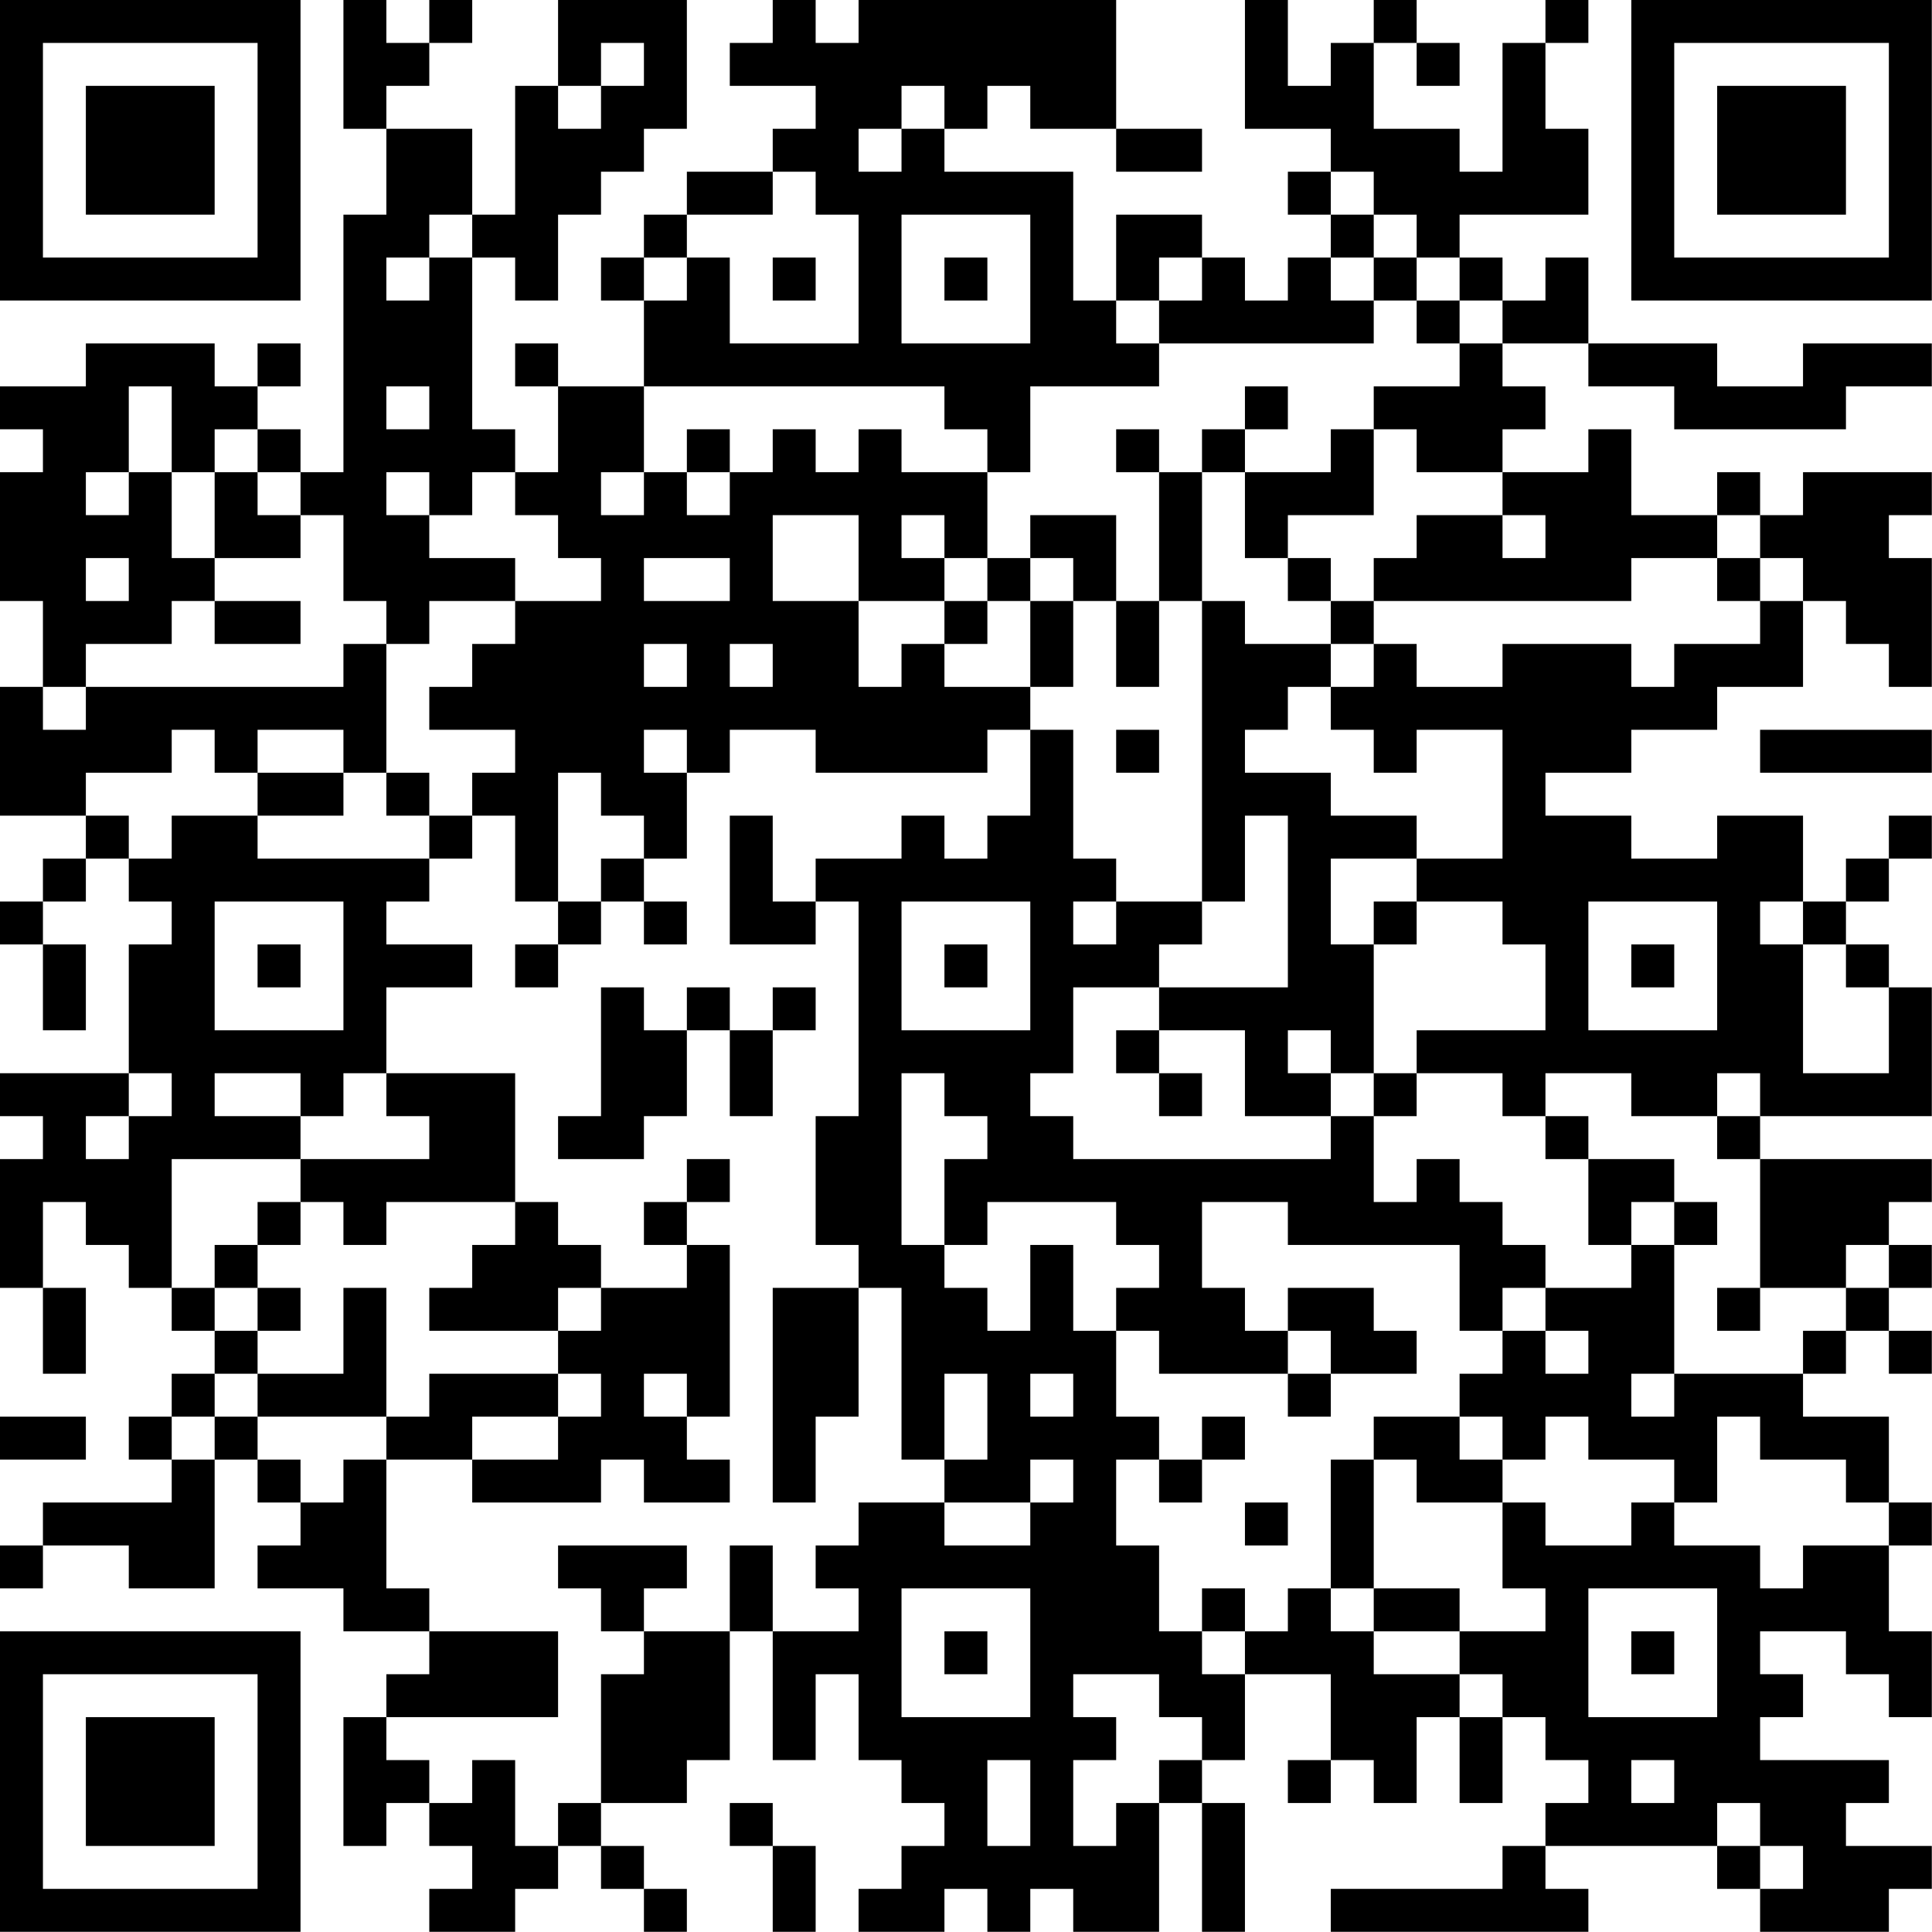 <?xml version="1.0" encoding="UTF-8"?>
<svg xmlns="http://www.w3.org/2000/svg" version="1.1" width="100" height="100" viewBox="0 0 100 100"><rect x="0" y="0" width="100" height="100" fill="#ffffff"/><g transform="scale(2.222)"><g transform="translate(0,0)"><path fill-rule="evenodd" d="M8 0L8 3L9 3L9 5L8 5L8 11L7 11L7 10L6 10L6 9L7 9L7 8L6 8L6 9L5 9L5 8L2 8L2 9L0 9L0 10L1 10L1 11L0 11L0 14L1 14L1 16L0 16L0 19L2 19L2 20L1 20L1 21L0 21L0 22L1 22L1 24L2 24L2 22L1 22L1 21L2 21L2 20L3 20L3 21L4 21L4 22L3 22L3 25L0 25L0 26L1 26L1 27L0 27L0 30L1 30L1 32L2 32L2 30L1 30L1 28L2 28L2 29L3 29L3 30L4 30L4 31L5 31L5 32L4 32L4 33L3 33L3 34L4 34L4 35L1 35L1 36L0 36L0 37L1 37L1 36L3 36L3 37L5 37L5 34L6 34L6 35L7 35L7 36L6 36L6 37L8 37L8 38L10 38L10 39L9 39L9 40L8 40L8 43L9 43L9 42L10 42L10 43L11 43L11 44L10 44L10 45L12 45L12 44L13 44L13 43L14 43L14 44L15 44L15 45L16 45L16 44L15 44L15 43L14 43L14 42L16 42L16 41L17 41L17 38L18 38L18 41L19 41L19 39L20 39L20 41L21 41L21 42L22 42L22 43L21 43L21 44L20 44L20 45L22 45L22 44L23 44L23 45L24 45L24 44L25 44L25 45L27 45L27 42L28 42L28 45L29 45L29 42L28 42L28 41L29 41L29 39L31 39L31 41L30 41L30 42L31 42L31 41L32 41L32 42L33 42L33 40L34 40L34 42L35 42L35 40L36 40L36 41L37 41L37 42L36 42L36 43L35 43L35 44L31 44L31 45L37 45L37 44L36 44L36 43L40 43L40 44L41 44L41 45L44 45L44 44L45 44L45 43L43 43L43 42L44 42L44 41L41 41L41 40L42 40L42 39L41 39L41 38L43 38L43 39L44 39L44 40L45 40L45 38L44 38L44 36L45 36L45 35L44 35L44 33L42 33L42 32L43 32L43 31L44 31L44 32L45 32L45 31L44 31L44 30L45 30L45 29L44 29L44 28L45 28L45 27L41 27L41 26L45 26L45 23L44 23L44 22L43 22L43 21L44 21L44 20L45 20L45 19L44 19L44 20L43 20L43 21L42 21L42 19L40 19L40 20L38 20L38 19L36 19L36 18L38 18L38 17L40 17L40 16L42 16L42 14L43 14L43 15L44 15L44 16L45 16L45 13L44 13L44 12L45 12L45 11L42 11L42 12L41 12L41 11L40 11L40 12L38 12L38 10L37 10L37 11L35 11L35 10L36 10L36 9L35 9L35 8L37 8L37 9L39 9L39 10L43 10L43 9L45 9L45 8L42 8L42 9L40 9L40 8L37 8L37 6L36 6L36 7L35 7L35 6L34 6L34 5L37 5L37 3L36 3L36 1L37 1L37 0L36 0L36 1L35 1L35 4L34 4L34 3L32 3L32 1L33 1L33 2L34 2L34 1L33 1L33 0L32 0L32 1L31 1L31 2L30 2L30 0L29 0L29 3L31 3L31 4L30 4L30 5L31 5L31 6L30 6L30 7L29 7L29 6L28 6L28 5L26 5L26 7L25 7L25 4L22 4L22 3L23 3L23 2L24 2L24 3L26 3L26 4L28 4L28 3L26 3L26 0L20 0L20 1L19 1L19 0L18 0L18 1L17 1L17 2L19 2L19 3L18 3L18 4L16 4L16 5L15 5L15 6L14 6L14 7L15 7L15 9L13 9L13 8L12 8L12 9L13 9L13 11L12 11L12 10L11 10L11 6L12 6L12 7L13 7L13 5L14 5L14 4L15 4L15 3L16 3L16 0L13 0L13 2L12 2L12 5L11 5L11 3L9 3L9 2L10 2L10 1L11 1L11 0L10 0L10 1L9 1L9 0ZM14 1L14 2L13 2L13 3L14 3L14 2L15 2L15 1ZM21 2L21 3L20 3L20 4L21 4L21 3L22 3L22 2ZM18 4L18 5L16 5L16 6L15 6L15 7L16 7L16 6L17 6L17 8L20 8L20 5L19 5L19 4ZM31 4L31 5L32 5L32 6L31 6L31 7L32 7L32 8L27 8L27 7L28 7L28 6L27 6L27 7L26 7L26 8L27 8L27 9L24 9L24 11L23 11L23 10L22 10L22 9L15 9L15 11L14 11L14 12L15 12L15 11L16 11L16 12L17 12L17 11L18 11L18 10L19 10L19 11L20 11L20 10L21 10L21 11L23 11L23 13L22 13L22 12L21 12L21 13L22 13L22 14L20 14L20 12L18 12L18 14L20 14L20 16L21 16L21 15L22 15L22 16L24 16L24 17L23 17L23 18L19 18L19 17L17 17L17 18L16 18L16 17L15 17L15 18L16 18L16 20L15 20L15 19L14 19L14 18L13 18L13 21L12 21L12 19L11 19L11 18L12 18L12 17L10 17L10 16L11 16L11 15L12 15L12 14L14 14L14 13L13 13L13 12L12 12L12 11L11 11L11 12L10 12L10 11L9 11L9 12L10 12L10 13L12 13L12 14L10 14L10 15L9 15L9 14L8 14L8 12L7 12L7 11L6 11L6 10L5 10L5 11L4 11L4 9L3 9L3 11L2 11L2 12L3 12L3 11L4 11L4 13L5 13L5 14L4 14L4 15L2 15L2 16L1 16L1 17L2 17L2 16L8 16L8 15L9 15L9 18L8 18L8 17L6 17L6 18L5 18L5 17L4 17L4 18L2 18L2 19L3 19L3 20L4 20L4 19L6 19L6 20L10 20L10 21L9 21L9 22L11 22L11 23L9 23L9 25L8 25L8 26L7 26L7 25L5 25L5 26L7 26L7 27L4 27L4 30L5 30L5 31L6 31L6 32L5 32L5 33L4 33L4 34L5 34L5 33L6 33L6 34L7 34L7 35L8 35L8 34L9 34L9 37L10 37L10 38L13 38L13 40L9 40L9 41L10 41L10 42L11 42L11 41L12 41L12 43L13 43L13 42L14 42L14 39L15 39L15 38L17 38L17 36L18 36L18 38L20 38L20 37L19 37L19 36L20 36L20 35L22 35L22 36L24 36L24 35L25 35L25 34L24 34L24 35L22 35L22 34L23 34L23 32L22 32L22 34L21 34L21 30L20 30L20 29L19 29L19 26L20 26L20 21L19 21L19 20L21 20L21 19L22 19L22 20L23 20L23 19L24 19L24 17L25 17L25 20L26 20L26 21L25 21L25 22L26 22L26 21L28 21L28 22L27 22L27 23L25 23L25 25L24 25L24 26L25 26L25 27L31 27L31 26L32 26L32 28L33 28L33 27L34 27L34 28L35 28L35 29L36 29L36 30L35 30L35 31L34 31L34 29L30 29L30 28L28 28L28 30L29 30L29 31L30 31L30 32L27 32L27 31L26 31L26 30L27 30L27 29L26 29L26 28L23 28L23 29L22 29L22 27L23 27L23 26L22 26L22 25L21 25L21 29L22 29L22 30L23 30L23 31L24 31L24 29L25 29L25 31L26 31L26 33L27 33L27 34L26 34L26 36L27 36L27 38L28 38L28 39L29 39L29 38L30 38L30 37L31 37L31 38L32 38L32 39L34 39L34 40L35 40L35 39L34 39L34 38L36 38L36 37L35 37L35 35L36 35L36 36L38 36L38 35L39 35L39 36L41 36L41 37L42 37L42 36L44 36L44 35L43 35L43 34L41 34L41 33L40 33L40 35L39 35L39 34L37 34L37 33L36 33L36 34L35 34L35 33L34 33L34 32L35 32L35 31L36 31L36 32L37 32L37 31L36 31L36 30L38 30L38 29L39 29L39 32L38 32L38 33L39 33L39 32L42 32L42 31L43 31L43 30L44 30L44 29L43 29L43 30L41 30L41 27L40 27L40 26L41 26L41 25L40 25L40 26L38 26L38 25L36 25L36 26L35 26L35 25L33 25L33 24L36 24L36 22L35 22L35 21L33 21L33 20L35 20L35 17L33 17L33 18L32 18L32 17L31 17L31 16L32 16L32 15L33 15L33 16L35 16L35 15L38 15L38 16L39 16L39 15L41 15L41 14L42 14L42 13L41 13L41 12L40 12L40 13L38 13L38 14L32 14L32 13L33 13L33 12L35 12L35 13L36 13L36 12L35 12L35 11L33 11L33 10L32 10L32 9L34 9L34 8L35 8L35 7L34 7L34 6L33 6L33 5L32 5L32 4ZM10 5L10 6L9 6L9 7L10 7L10 6L11 6L11 5ZM21 5L21 8L24 8L24 5ZM18 6L18 7L19 7L19 6ZM22 6L22 7L23 7L23 6ZM32 6L32 7L33 7L33 8L34 8L34 7L33 7L33 6ZM9 9L9 10L10 10L10 9ZM29 9L29 10L28 10L28 11L27 11L27 10L26 10L26 11L27 11L27 14L26 14L26 12L24 12L24 13L23 13L23 14L22 14L22 15L23 15L23 14L24 14L24 16L25 16L25 14L26 14L26 16L27 16L27 14L28 14L28 21L29 21L29 19L30 19L30 23L27 23L27 24L26 24L26 25L27 25L27 26L28 26L28 25L27 25L27 24L29 24L29 26L31 26L31 25L32 25L32 26L33 26L33 25L32 25L32 22L33 22L33 21L32 21L32 22L31 22L31 20L33 20L33 19L31 19L31 18L29 18L29 17L30 17L30 16L31 16L31 15L32 15L32 14L31 14L31 13L30 13L30 12L32 12L32 10L31 10L31 11L29 11L29 10L30 10L30 9ZM16 10L16 11L17 11L17 10ZM5 11L5 13L7 13L7 12L6 12L6 11ZM28 11L28 14L29 14L29 15L31 15L31 14L30 14L30 13L29 13L29 11ZM2 13L2 14L3 14L3 13ZM15 13L15 14L17 14L17 13ZM24 13L24 14L25 14L25 13ZM40 13L40 14L41 14L41 13ZM5 14L5 15L7 15L7 14ZM15 15L15 16L16 16L16 15ZM17 15L17 16L18 16L18 15ZM26 17L26 18L27 18L27 17ZM41 17L41 18L45 18L45 17ZM6 18L6 19L8 19L8 18ZM9 18L9 19L10 19L10 20L11 20L11 19L10 19L10 18ZM17 19L17 22L19 22L19 21L18 21L18 19ZM14 20L14 21L13 21L13 22L12 22L12 23L13 23L13 22L14 22L14 21L15 21L15 22L16 22L16 21L15 21L15 20ZM5 21L5 24L8 24L8 21ZM21 21L21 24L24 24L24 21ZM37 21L37 24L40 24L40 21ZM41 21L41 22L42 22L42 25L44 25L44 23L43 23L43 22L42 22L42 21ZM6 22L6 23L7 23L7 22ZM22 22L22 23L23 23L23 22ZM38 22L38 23L39 23L39 22ZM14 23L14 26L13 26L13 27L15 27L15 26L16 26L16 24L17 24L17 26L18 26L18 24L19 24L19 23L18 23L18 24L17 24L17 23L16 23L16 24L15 24L15 23ZM30 24L30 25L31 25L31 24ZM3 25L3 26L2 26L2 27L3 27L3 26L4 26L4 25ZM9 25L9 26L10 26L10 27L7 27L7 28L6 28L6 29L5 29L5 30L6 30L6 31L7 31L7 30L6 30L6 29L7 29L7 28L8 28L8 29L9 29L9 28L12 28L12 29L11 29L11 30L10 30L10 31L13 31L13 32L10 32L10 33L9 33L9 30L8 30L8 32L6 32L6 33L9 33L9 34L11 34L11 35L14 35L14 34L15 34L15 35L17 35L17 34L16 34L16 33L17 33L17 29L16 29L16 28L17 28L17 27L16 27L16 28L15 28L15 29L16 29L16 30L14 30L14 29L13 29L13 28L12 28L12 25ZM36 26L36 27L37 27L37 29L38 29L38 28L39 28L39 29L40 29L40 28L39 28L39 27L37 27L37 26ZM13 30L13 31L14 31L14 30ZM18 30L18 35L19 35L19 33L20 33L20 30ZM30 30L30 31L31 31L31 32L30 32L30 33L31 33L31 32L33 32L33 31L32 31L32 30ZM40 30L40 31L41 31L41 30ZM13 32L13 33L11 33L11 34L13 34L13 33L14 33L14 32ZM15 32L15 33L16 33L16 32ZM24 32L24 33L25 33L25 32ZM0 33L0 34L2 34L2 33ZM28 33L28 34L27 34L27 35L28 35L28 34L29 34L29 33ZM32 33L32 34L31 34L31 37L32 37L32 38L34 38L34 37L32 37L32 34L33 34L33 35L35 35L35 34L34 34L34 33ZM29 35L29 36L30 36L30 35ZM13 36L13 37L14 37L14 38L15 38L15 37L16 37L16 36ZM21 37L21 40L24 40L24 37ZM28 37L28 38L29 38L29 37ZM37 37L37 40L40 40L40 37ZM22 38L22 39L23 39L23 38ZM38 38L38 39L39 39L39 38ZM25 39L25 40L26 40L26 41L25 41L25 43L26 43L26 42L27 42L27 41L28 41L28 40L27 40L27 39ZM23 41L23 43L24 43L24 41ZM38 41L38 42L39 42L39 41ZM17 42L17 43L18 43L18 45L19 45L19 43L18 43L18 42ZM40 42L40 43L41 43L41 44L42 44L42 43L41 43L41 42ZM0 0L0 7L7 7L7 0ZM1 1L1 6L6 6L6 1ZM2 2L2 5L5 5L5 2ZM38 0L38 7L45 7L45 0ZM39 1L39 6L44 6L44 1ZM40 2L40 5L43 5L43 2ZM0 38L0 45L7 45L7 38ZM1 39L1 44L6 44L6 39ZM2 40L2 43L5 43L5 40Z" fill="#000000"/></g></g></svg>

